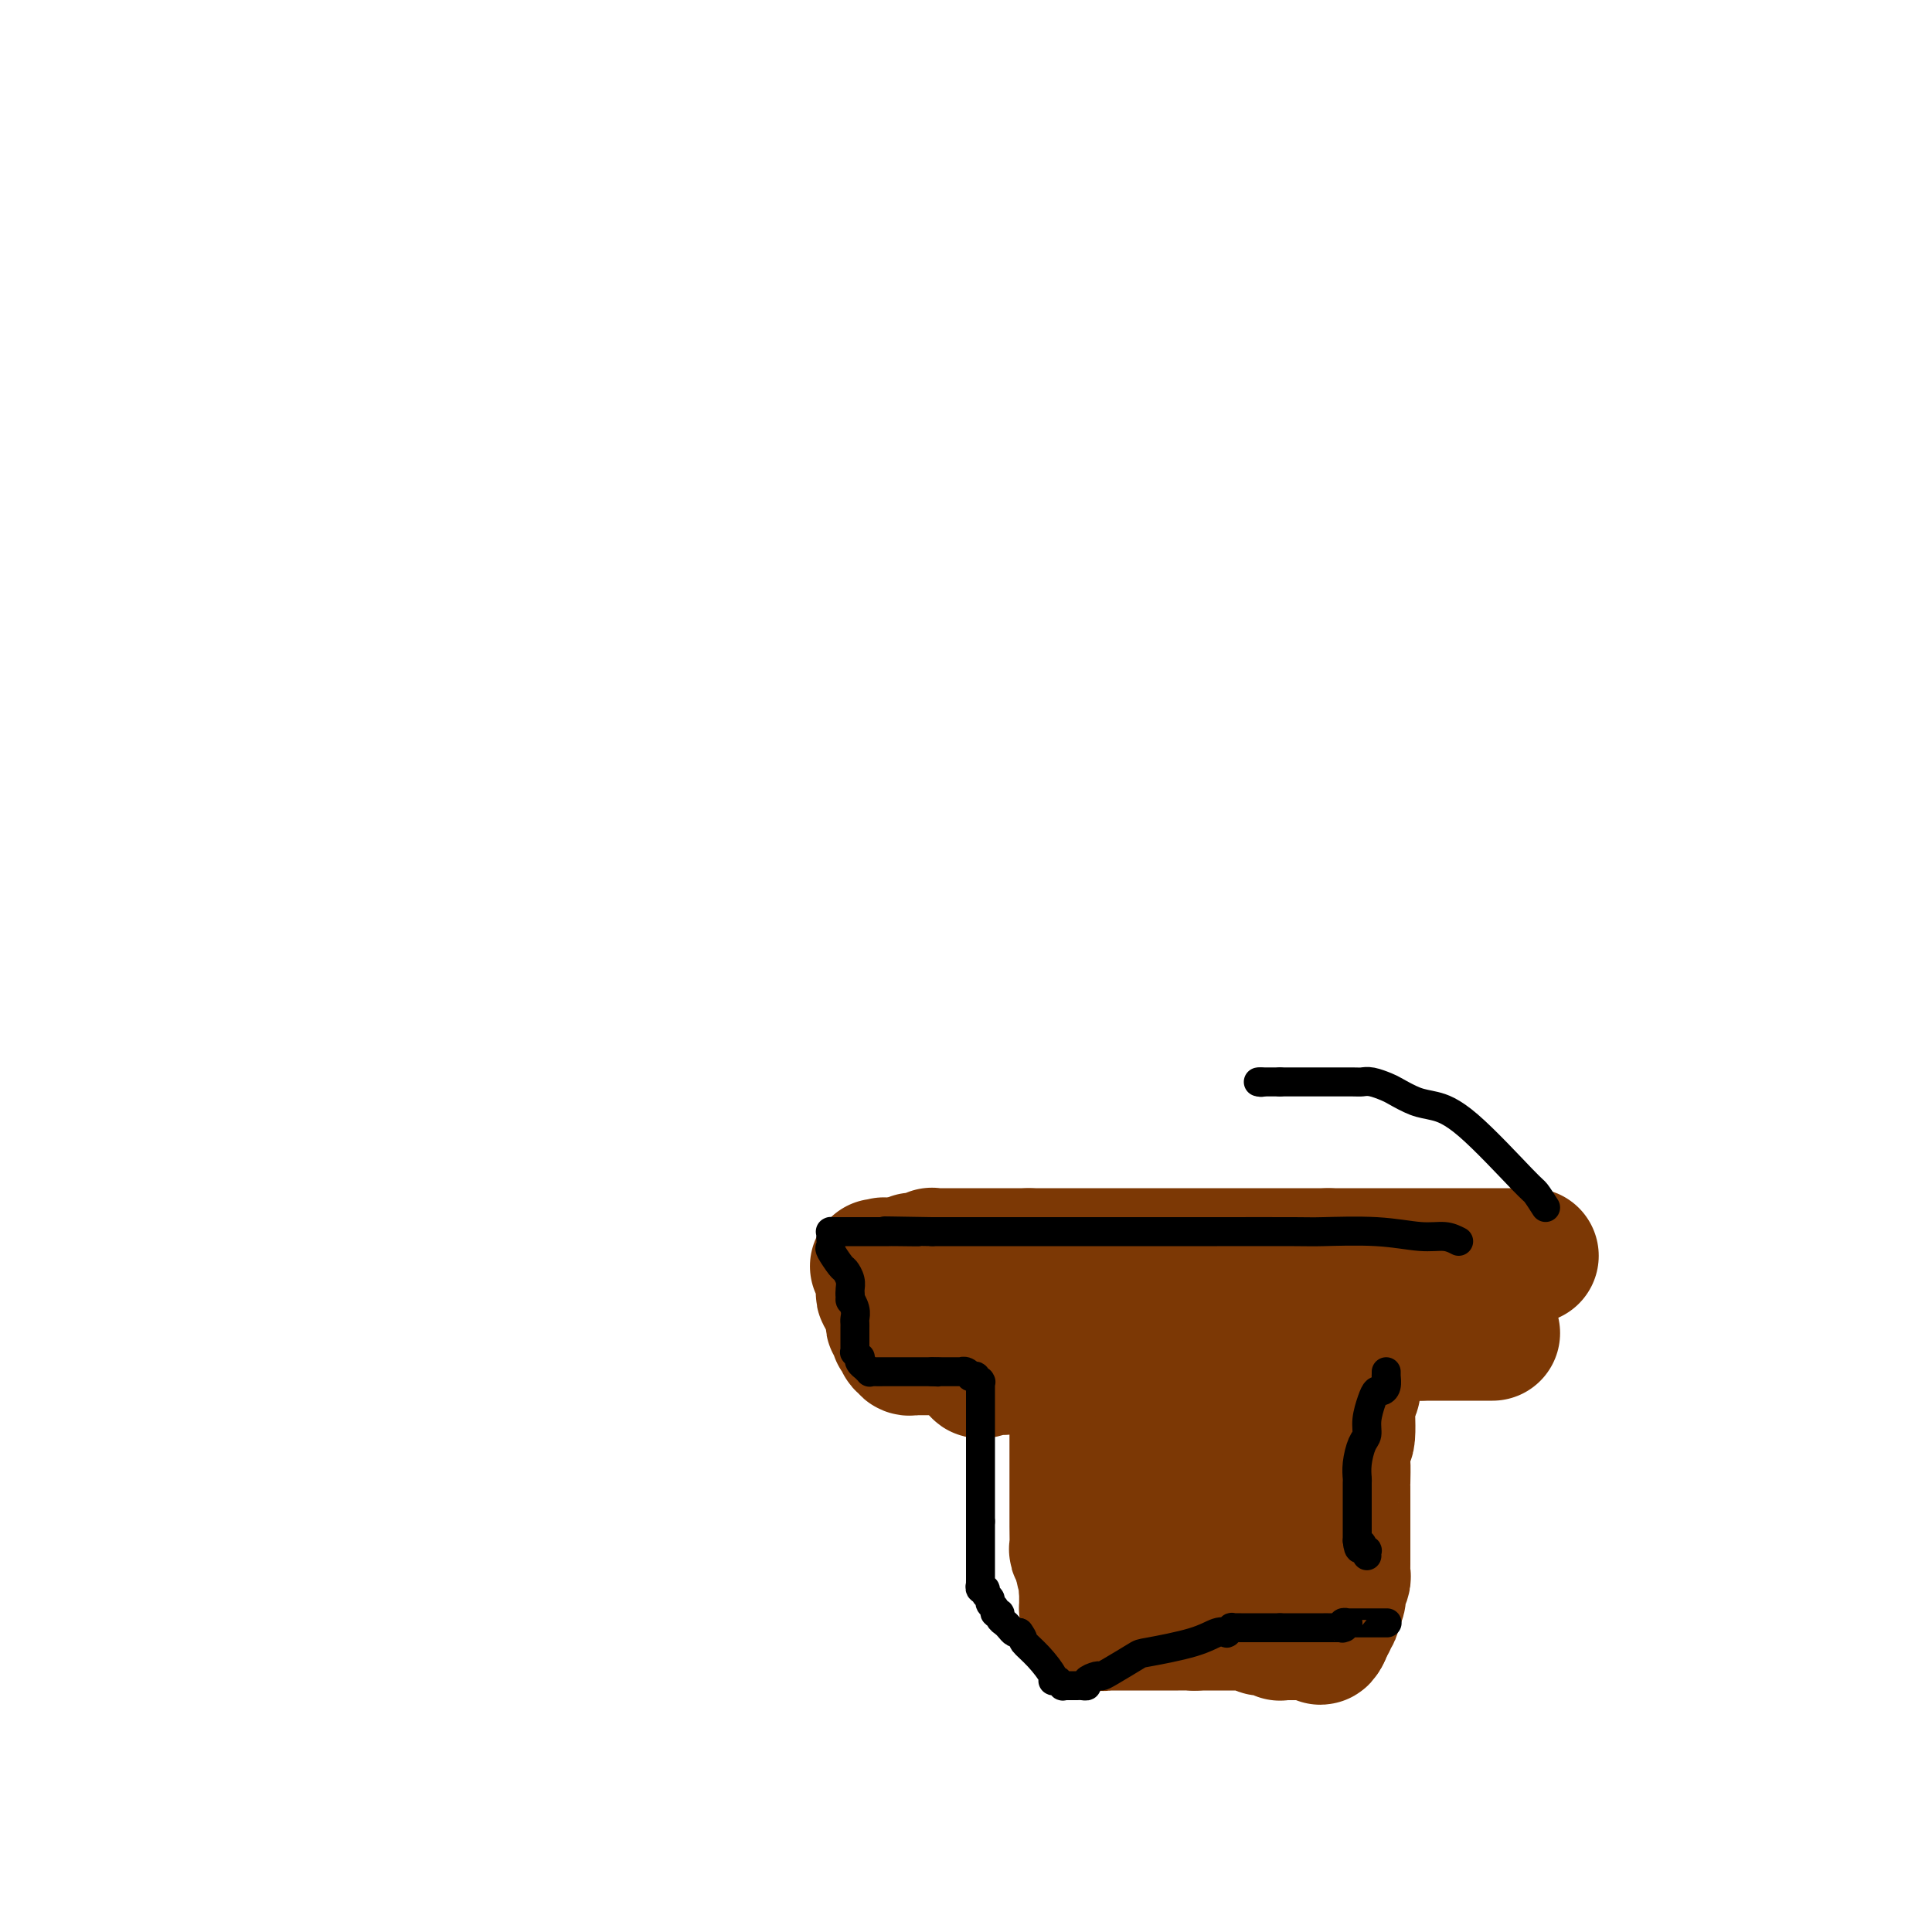 <svg viewBox='0 0 400 400' version='1.1' xmlns='http://www.w3.org/2000/svg' xmlns:xlink='http://www.w3.org/1999/xlink'><g fill='none' stroke='#7C3805' stroke-width='28' stroke-linecap='round' stroke-linejoin='round'><path d='M317,260c-0.340,0.000 -0.680,0.000 -1,0c-0.320,0.000 -0.620,0.000 -1,0c-0.380,0.000 -0.841,0.000 -2,0c-1.159,0.000 -3.016,0.000 -4,0c-0.984,-0.000 -1.094,0.000 -2,0c-0.906,0.000 -2.609,0.000 -4,0c-1.391,0.000 -2.471,0.000 -3,0c-0.529,0.000 -0.509,0.000 -1,0c-0.491,0.000 -1.495,0.000 -2,0c-0.505,0.000 -0.513,0.000 -1,0c-0.487,0.000 -1.453,0.000 -2,0c-0.547,0.000 -0.676,0.000 -1,0c-0.324,0.000 -0.842,0.000 -2,0c-1.158,0.000 -2.957,0.000 -4,0c-1.043,0.000 -1.331,0.000 -2,0c-0.669,0.000 -1.719,-0.000 -3,0c-1.281,0.000 -2.795,0.000 -4,0c-1.205,0.000 -2.103,0.000 -3,0'/><path d='M275,260c-6.587,0.000 -2.054,0.000 -1,0c1.054,0.000 -1.369,0.000 -4,0c-2.631,0.000 -5.468,0.000 -7,0c-1.532,-0.000 -1.759,0.000 -2,0c-0.241,0.000 -0.498,0.000 -1,0c-0.502,0.000 -1.251,0.000 -2,0c-0.749,0.000 -1.500,0.000 -2,0c-0.500,0.000 -0.749,0.000 -1,0c-0.251,0.000 -0.503,0.000 -1,0c-0.497,0.000 -1.240,0.000 -2,0c-0.760,0.000 -1.537,0.000 -2,0c-0.463,0.000 -0.613,0.000 -1,0c-0.387,0.000 -1.010,0.000 -2,0c-0.990,0.000 -2.348,0.000 -3,0c-0.652,0.000 -0.597,-0.000 -1,0c-0.403,0.000 -1.263,0.000 -2,0c-0.737,0.000 -1.351,-0.000 -2,0c-0.649,0.000 -1.331,0.000 -2,0c-0.669,0.000 -1.323,-0.000 -2,0c-0.677,0.000 -1.378,0.000 -2,0c-0.622,0.000 -1.165,-0.000 -2,0c-0.835,0.000 -1.962,0.000 -3,0c-1.038,0.000 -1.988,-0.000 -3,0c-1.012,0.000 -2.088,0.000 -3,0c-0.912,0.000 -1.662,-0.000 -2,0c-0.338,0.000 -0.266,0.000 -1,0c-0.734,0.000 -2.275,-0.000 -3,0c-0.725,0.000 -0.636,0.000 -1,0c-0.364,0.000 -1.182,0.000 -2,0'/><path d='M213,260c-9.681,0.000 -2.885,0.000 -1,0c1.885,-0.000 -1.143,-0.000 -3,0c-1.857,0.000 -2.543,0.000 -3,0c-0.457,-0.000 -0.686,-0.000 -1,0c-0.314,0.000 -0.714,0.000 -1,0c-0.286,-0.000 -0.459,-0.000 -1,0c-0.541,0.000 -1.451,0.000 -2,0c-0.549,-0.000 -0.739,-0.000 -1,0c-0.261,0.000 -0.595,0.000 -1,0c-0.405,-0.000 -0.882,-0.000 -1,0c-0.118,0.000 0.122,0.000 0,0c-0.122,-0.000 -0.606,-0.000 -1,0c-0.394,0.000 -0.698,0.000 -1,0c-0.302,-0.000 -0.602,-0.001 -1,0c-0.398,0.001 -0.893,0.004 -1,0c-0.107,-0.004 0.175,-0.015 0,0c-0.175,0.015 -0.807,0.057 -1,0c-0.193,-0.057 0.054,-0.212 0,0c-0.054,0.212 -0.410,0.793 -1,1c-0.590,0.207 -1.415,0.041 -2,0c-0.585,-0.041 -0.930,0.041 -1,0c-0.070,-0.041 0.135,-0.207 0,0c-0.135,0.207 -0.611,0.788 -1,1c-0.389,0.212 -0.693,0.057 -1,0c-0.307,-0.057 -0.617,-0.015 -1,0c-0.383,0.015 -0.838,0.004 -1,0c-0.162,-0.004 -0.030,-0.001 0,0c0.030,0.001 -0.044,0.000 0,0c0.044,-0.000 0.204,-0.000 0,0c-0.204,0.000 -0.773,0.000 -1,0c-0.227,-0.000 -0.114,-0.000 0,0'/><path d='M184,262c-4.503,0.309 -1.259,0.083 0,0c1.259,-0.083 0.534,-0.022 0,0c-0.534,0.022 -0.875,0.005 -1,0c-0.125,-0.005 -0.033,0.002 0,0c0.033,-0.002 0.009,-0.015 0,0c-0.009,0.015 -0.002,0.057 0,0c0.002,-0.057 0.001,-0.212 0,0c-0.001,0.212 -0.000,0.792 0,1c0.000,0.208 0.000,0.045 0,0c-0.000,-0.045 -0.000,0.030 0,0c0.000,-0.030 0.000,-0.163 0,0c-0.000,0.163 -0.001,0.622 0,1c0.001,0.378 0.004,0.676 0,1c-0.004,0.324 -0.016,0.674 0,1c0.016,0.326 0.060,0.629 0,1c-0.060,0.371 -0.222,0.811 0,1c0.222,0.189 0.829,0.128 1,0c0.171,-0.128 -0.094,-0.322 0,0c0.094,0.322 0.547,1.161 1,2'/><path d='M185,270c0.154,1.477 0.040,1.170 0,1c-0.040,-0.170 -0.007,-0.204 0,0c0.007,0.204 -0.012,0.646 0,1c0.012,0.354 0.056,0.620 0,1c-0.056,0.380 -0.212,0.873 0,1c0.212,0.127 0.793,-0.111 1,0c0.207,0.111 0.041,0.570 0,1c-0.041,0.430 0.042,0.832 0,1c-0.042,0.168 -0.208,0.101 0,0c0.208,-0.101 0.792,-0.237 1,0c0.208,0.237 0.042,0.847 0,1c-0.042,0.153 0.040,-0.151 0,0c-0.040,0.151 -0.203,0.759 0,1c0.203,0.241 0.772,0.117 1,0c0.228,-0.117 0.114,-0.228 0,0c-0.114,0.228 -0.229,0.793 0,1c0.229,0.207 0.801,0.055 1,0c0.199,-0.055 0.024,-0.015 0,0c-0.024,0.015 0.102,0.004 0,0c-0.102,-0.004 -0.431,-0.001 0,0c0.431,0.001 1.622,0.000 2,0c0.378,-0.000 -0.058,-0.000 0,0c0.058,0.000 0.611,0.000 1,0c0.389,-0.000 0.615,-0.000 1,0c0.385,0.000 0.930,0.000 1,0c0.070,-0.000 -0.335,-0.000 0,0c0.335,0.000 1.409,0.000 2,0c0.591,-0.000 0.697,-0.000 1,0c0.303,0.000 0.801,0.000 1,0c0.199,-0.000 0.100,-0.000 0,0'/><path d='M198,279c1.686,0.155 0.899,0.043 1,0c0.101,-0.043 1.088,-0.015 2,0c0.912,0.015 1.750,0.018 2,0c0.250,-0.018 -0.087,-0.056 0,0c0.087,0.056 0.596,0.207 1,0c0.404,-0.207 0.701,-0.773 1,-1c0.299,-0.227 0.601,-0.114 1,0c0.399,0.114 0.896,0.228 1,0c0.104,-0.228 -0.183,-0.797 0,-1c0.183,-0.203 0.838,-0.040 1,0c0.162,0.040 -0.168,-0.042 0,0c0.168,0.042 0.834,0.207 1,0c0.166,-0.207 -0.167,-0.788 0,-1c0.167,-0.212 0.833,-0.057 1,0c0.167,0.057 -0.165,0.016 0,0c0.165,-0.016 0.828,-0.008 1,0c0.172,0.008 -0.146,0.017 0,0c0.146,-0.017 0.756,-0.061 1,0c0.244,0.061 0.122,0.227 0,0c-0.122,-0.227 -0.244,-0.845 0,-1c0.244,-0.155 0.854,0.155 1,0c0.146,-0.155 -0.172,-0.773 0,-1c0.172,-0.227 0.835,-0.061 1,0c0.165,0.061 -0.167,0.017 0,0c0.167,-0.017 0.832,-0.008 1,0c0.168,0.008 -0.162,0.016 0,0c0.162,-0.016 0.817,-0.056 1,0c0.183,0.056 -0.104,0.207 0,0c0.104,-0.207 0.601,-0.774 1,-1c0.399,-0.226 0.699,-0.113 1,0'/><path d='M218,273c3.664,-0.928 2.824,-0.249 3,0c0.176,0.249 1.368,0.067 2,0c0.632,-0.067 0.706,-0.018 1,0c0.294,0.018 0.810,0.005 1,0c0.190,-0.005 0.055,-0.001 0,0c-0.055,0.001 -0.029,0.000 0,0c0.029,-0.000 0.061,-0.000 0,0c-0.061,0.000 -0.213,0.000 0,0c0.213,-0.000 0.793,-0.000 1,0c0.207,0.000 0.041,0.000 0,0c-0.041,-0.000 0.041,-0.000 0,0c-0.041,0.000 -0.207,0.000 0,0c0.207,-0.000 0.788,-0.000 1,0c0.212,0.000 0.056,0.000 0,0c-0.056,-0.000 -0.011,-0.000 0,0c0.011,0.000 -0.012,0.000 0,0c0.012,-0.000 0.060,-0.000 0,0c-0.060,0.000 -0.227,0.000 0,0c0.227,-0.000 0.849,-0.000 1,0c0.151,0.000 -0.171,0.000 0,0c0.171,-0.000 0.833,-0.000 1,0c0.167,0.000 -0.162,0.000 0,0c0.162,-0.000 0.814,-0.000 1,0c0.186,0.000 -0.094,0.000 0,0c0.094,0.000 0.561,0.000 1,0c0.439,0.000 0.850,0.000 1,0c0.150,0.000 0.040,0.000 0,0c-0.040,0.000 -0.012,0.000 0,0c0.012,0.000 0.006,0.000 0,0'/><path d='M232,273c2.072,0.211 0.254,0.739 0,1c-0.254,0.261 1.058,0.256 0,1c-1.058,0.744 -4.487,2.238 -6,3c-1.513,0.762 -1.111,0.793 -2,1c-0.889,0.207 -3.068,0.592 -4,1c-0.932,0.408 -0.617,0.840 -1,1c-0.383,0.160 -1.464,0.046 -2,0c-0.536,-0.046 -0.529,-0.026 -1,0c-0.471,0.026 -1.422,0.059 -2,0c-0.578,-0.059 -0.785,-0.208 -1,0c-0.215,0.208 -0.440,0.774 -1,1c-0.560,0.226 -1.456,0.113 -2,0c-0.544,-0.113 -0.737,-0.226 -1,0c-0.263,0.226 -0.595,0.793 -1,1c-0.405,0.207 -0.883,0.056 -1,0c-0.117,-0.056 0.126,-0.015 0,0c-0.126,0.015 -0.621,0.005 -1,0c-0.379,-0.005 -0.640,-0.003 -1,0c-0.360,0.003 -0.817,0.008 -1,0c-0.183,-0.008 -0.090,-0.031 0,0c0.090,0.031 0.178,0.114 0,0c-0.178,-0.114 -0.622,-0.425 -1,0c-0.378,0.425 -0.689,1.585 2,0c2.689,-1.585 8.378,-5.914 13,-9c4.622,-3.086 8.177,-4.930 10,-6c1.823,-1.070 1.914,-1.365 3,-2c1.086,-0.635 3.167,-1.610 4,-2c0.833,-0.390 0.416,-0.195 0,0'/><path d='M235,264c4.979,-2.879 1.925,-0.575 1,0c-0.925,0.575 0.277,-0.578 1,-1c0.723,-0.422 0.967,-0.113 1,0c0.033,0.113 -0.145,0.030 0,0c0.145,-0.030 0.612,-0.008 1,0c0.388,0.008 0.696,0.002 1,0c0.304,-0.002 0.603,-0.001 1,0c0.397,0.001 0.891,0.000 1,0c0.109,-0.000 -0.168,-0.000 0,0c0.168,0.000 0.781,-0.000 1,0c0.219,0.000 0.045,0.000 0,0c-0.045,-0.000 0.040,-0.001 0,0c-0.040,0.001 -0.203,0.003 0,0c0.203,-0.003 0.772,-0.012 1,0c0.228,0.012 0.114,0.044 0,0c-0.114,-0.044 -0.227,-0.166 0,0c0.227,0.166 0.793,0.619 1,1c0.207,0.381 0.056,0.691 0,1c-0.056,0.309 -0.015,0.619 0,1c0.015,0.381 0.004,0.833 0,1c-0.004,0.167 -0.001,0.048 0,0c0.001,-0.048 0.001,-0.024 0,0'/><path d='M309,276c-0.419,0.000 -0.838,0.000 -1,0c-0.162,0.000 -0.068,0.000 0,0c0.068,0.000 0.108,0.000 0,0c-0.108,0.000 -0.366,0.000 -1,0c-0.634,0.000 -1.644,0.000 -2,0c-0.356,0.000 -0.056,0.000 0,0c0.056,-0.000 -0.131,0.000 -1,0c-0.869,0.000 -2.418,0.000 -3,0c-0.582,0.000 -0.195,0.000 -1,0c-0.805,0.000 -2.801,0.000 -4,0c-1.199,0.000 -1.599,0.000 -2,0'/><path d='M294,276c-2.770,0.000 -2.195,0.000 -2,0c0.195,0.000 0.011,0.000 -1,0c-1.011,0.000 -2.849,0.000 -4,0c-1.151,0.000 -1.615,0.000 -3,0c-1.385,0.000 -3.691,0.000 -6,0c-2.309,-0.000 -4.619,0.000 -6,0c-1.381,0.000 -1.831,0.000 -3,0c-1.169,0.000 -3.055,0.000 -4,0c-0.945,0.000 -0.949,0.000 -2,0c-1.051,0.000 -3.150,0.000 -4,0c-0.850,0.000 -0.452,0.000 -1,0c-0.548,0.000 -2.043,0.000 -3,0c-0.957,0.000 -1.375,-0.000 -2,0c-0.625,0.000 -1.458,0.000 -2,0c-0.542,0.000 -0.793,0.000 -1,0c-0.207,0.000 -0.370,0.000 -1,0c-0.630,0.000 -1.727,0.000 -2,0c-0.273,0.000 0.278,0.000 0,0c-0.278,0.000 -1.386,0.000 -2,0c-0.614,0.000 -0.733,0.000 -1,0c-0.267,0.000 -0.682,0.000 -1,0c-0.318,0.000 -0.541,0.000 -1,0c-0.459,0.000 -1.156,0.000 -2,0c-0.844,0.000 -1.837,0.000 -2,0c-0.163,0.000 0.503,0.000 0,0c-0.503,0.000 -2.176,0.000 -3,0c-0.824,0.000 -0.798,0.000 -1,0c-0.202,0.000 -0.631,0.000 -1,0c-0.369,0.000 -0.677,0.000 -1,0c-0.323,0.000 -0.662,0.000 -1,0'/><path d='M231,276c-10.227,0.000 -4.296,0.000 -2,0c2.296,0.000 0.955,0.000 0,0c-0.955,0.000 -1.524,0.000 -2,0c-0.476,0.000 -0.859,0.000 -1,0c-0.141,0.000 -0.040,0.000 0,0c0.040,0.000 0.020,0.000 0,0'/><path d='M280,285c0.009,-0.044 0.017,-0.088 0,0c-0.017,0.088 -0.061,0.306 0,1c0.061,0.694 0.227,1.862 0,2c-0.227,0.138 -0.845,-0.753 -1,1c-0.155,1.753 0.154,6.150 0,8c-0.154,1.850 -0.772,1.152 -1,1c-0.228,-0.152 -0.065,0.242 0,1c0.065,0.758 0.033,1.879 0,3'/><path d='M278,302c-0.309,2.623 -0.083,0.680 0,1c0.083,0.320 0.022,2.902 0,4c-0.022,1.098 -0.006,0.713 0,1c0.006,0.287 0.002,1.245 0,2c-0.002,0.755 -0.000,1.305 0,2c0.000,0.695 0.000,1.535 0,2c-0.000,0.465 -0.000,0.555 0,1c0.000,0.445 0.000,1.245 0,2c-0.000,0.755 -0.000,1.464 0,2c0.000,0.536 0.000,0.899 0,1c-0.000,0.101 -0.000,-0.061 0,0c0.000,0.061 0.000,0.345 0,1c-0.000,0.655 -0.000,1.681 0,2c0.000,0.319 0.001,-0.071 0,0c-0.001,0.071 -0.004,0.601 0,1c0.004,0.399 0.015,0.665 0,1c-0.015,0.335 -0.055,0.738 0,1c0.055,0.262 0.207,0.384 0,1c-0.207,0.616 -0.772,1.728 -1,2c-0.228,0.272 -0.117,-0.296 0,0c0.117,0.296 0.241,1.455 0,2c-0.241,0.545 -0.848,0.474 -1,1c-0.152,0.526 0.152,1.647 0,2c-0.152,0.353 -0.759,-0.064 -1,0c-0.241,0.064 -0.117,0.609 0,1c0.117,0.391 0.228,0.627 0,1c-0.228,0.373 -0.793,0.884 -1,1c-0.207,0.116 -0.056,-0.161 0,0c0.056,0.161 0.016,0.760 0,1c-0.016,0.240 -0.008,0.120 0,0'/><path d='M274,338c-0.802,1.856 -0.806,0.497 -1,0c-0.194,-0.497 -0.578,-0.133 -1,0c-0.422,0.133 -0.884,0.036 -1,0c-0.116,-0.036 0.113,-0.010 0,0c-0.113,0.010 -0.569,0.003 -1,0c-0.431,-0.003 -0.837,-0.001 -1,0c-0.163,0.001 -0.081,0.000 0,0c0.081,-0.000 0.163,0.000 0,0c-0.163,-0.000 -0.569,-0.000 -1,0c-0.431,0.000 -0.885,0.001 -1,0c-0.115,-0.001 0.110,-0.004 0,0c-0.110,0.004 -0.554,0.015 -1,0c-0.446,-0.015 -0.893,-0.057 -1,0c-0.107,0.057 0.126,0.212 0,0c-0.126,-0.212 -0.611,-0.793 -1,-1c-0.389,-0.207 -0.682,-0.041 -1,0c-0.318,0.041 -0.663,-0.041 -1,0c-0.337,0.041 -0.668,0.207 -1,0c-0.332,-0.207 -0.665,-0.788 -1,-1c-0.335,-0.212 -0.671,-0.057 -1,0c-0.329,0.057 -0.652,0.015 -1,0c-0.348,-0.015 -0.722,-0.004 -1,0c-0.278,0.004 -0.459,0.001 -1,0c-0.541,-0.001 -1.441,-0.000 -2,0c-0.559,0.000 -0.775,0.000 -1,0c-0.225,-0.000 -0.458,-0.000 -1,0c-0.542,0.000 -1.393,0.000 -2,0c-0.607,-0.000 -0.971,-0.000 -1,0c-0.029,0.000 0.277,0.000 0,0c-0.277,-0.000 -1.139,-0.000 -2,0'/><path d='M247,336c-4.129,-0.309 -0.953,-0.083 0,0c0.953,0.083 -0.318,0.022 -1,0c-0.682,-0.022 -0.775,-0.006 -1,0c-0.225,0.006 -0.581,0.002 -1,0c-0.419,-0.002 -0.900,-0.000 -1,0c-0.100,0.000 0.181,0.000 0,0c-0.181,-0.000 -0.823,-0.000 -1,0c-0.177,0.000 0.111,0.000 0,0c-0.111,-0.000 -0.622,-0.000 -1,0c-0.378,0.000 -0.623,0.000 -1,0c-0.377,-0.000 -0.885,-0.000 -1,0c-0.115,0.000 0.163,0.000 0,0c-0.163,-0.000 -0.768,-0.000 -1,0c-0.232,0.000 -0.090,0.000 0,0c0.090,-0.000 0.130,-0.000 0,0c-0.130,0.000 -0.430,0.000 -1,0c-0.570,-0.000 -1.411,-0.000 -2,0c-0.589,0.000 -0.928,0.000 -1,0c-0.072,-0.000 0.121,-0.000 0,0c-0.121,0.000 -0.557,0.000 -1,0c-0.443,-0.000 -0.893,-0.000 -1,0c-0.107,0.000 0.129,0.000 0,0c-0.129,-0.000 -0.622,-0.000 -1,0c-0.378,0.000 -0.641,0.001 -1,0c-0.359,-0.001 -0.813,-0.004 -1,0c-0.187,0.004 -0.105,0.015 0,0c0.105,-0.015 0.234,-0.056 0,0c-0.234,0.056 -0.832,0.207 -1,0c-0.168,-0.207 0.095,-0.774 0,-1c-0.095,-0.226 -0.547,-0.113 -1,0'/><path d='M227,335c-3.050,-0.398 -0.674,-0.894 0,-1c0.674,-0.106 -0.355,0.179 -1,0c-0.645,-0.179 -0.905,-0.821 -1,-1c-0.095,-0.179 -0.026,0.107 0,0c0.026,-0.107 0.007,-0.606 0,-1c-0.007,-0.394 -0.002,-0.683 0,-1c0.002,-0.317 -0.000,-0.663 0,-1c0.000,-0.337 0.002,-0.666 0,-1c-0.002,-0.334 -0.008,-0.674 0,-1c0.008,-0.326 0.030,-0.639 0,-2c-0.030,-1.361 -0.113,-3.770 0,-5c0.113,-1.230 0.423,-1.283 1,-2c0.577,-0.717 1.422,-2.100 2,-3c0.578,-0.900 0.891,-1.317 1,-2c0.109,-0.683 0.015,-1.633 0,-2c-0.015,-0.367 0.048,-0.150 0,0c-0.048,0.150 -0.209,0.233 0,0c0.209,-0.233 0.788,-0.780 1,-1c0.212,-0.220 0.057,-0.111 0,0c-0.057,0.111 -0.015,0.226 0,0c0.015,-0.226 0.004,-0.793 0,-1c-0.004,-0.207 -0.001,-0.056 0,0c0.001,0.056 0.000,0.015 0,0c-0.000,-0.015 -0.000,-0.004 0,0c0.000,0.004 0.000,0.002 0,0'/><path d='M230,310c0.774,-1.642 0.207,-0.248 0,0c-0.207,0.248 -0.056,-0.652 0,-1c0.056,-0.348 0.015,-0.146 0,0c-0.015,0.146 -0.004,0.235 0,0c0.004,-0.235 0.001,-0.795 0,-1c-0.001,-0.205 -0.000,-0.055 0,0c0.000,0.055 0.000,0.015 0,0c-0.000,-0.015 -0.000,-0.004 0,0c0.000,0.004 0.000,0.002 0,0'/><path d='M223,283c0.000,0.000 0.000,1.000 0,1'/><path d='M223,284c0.000,0.412 0.000,0.941 0,1c-0.000,0.059 -0.000,-0.353 0,0c0.000,0.353 0.000,1.470 0,2c-0.000,0.530 0.000,0.474 0,1c-0.000,0.526 -0.000,1.633 0,2c0.000,0.367 0.000,-0.007 0,0c0.000,0.007 0.000,0.394 0,1c-0.000,0.606 0.000,1.430 0,2c0.000,0.570 0.000,0.885 0,1c0.000,0.115 0.000,0.031 0,0c-0.000,-0.031 0.000,-0.008 0,0c-0.000,0.008 -0.000,0.002 0,0c0.000,-0.002 0.000,-0.001 0,0'/><path d='M223,295c-0.000,0.323 -0.000,0.647 0,1c0.000,0.353 0.000,0.736 0,1c-0.000,0.264 -0.000,0.409 0,1c0.000,0.591 0.000,1.629 0,3c-0.000,1.371 -0.001,3.075 0,4c0.001,0.925 0.004,1.070 0,3c-0.004,1.930 -0.015,5.644 0,8c0.015,2.356 0.057,3.353 0,4c-0.057,0.647 -0.211,0.944 0,1c0.211,0.056 0.789,-0.129 1,0c0.211,0.129 0.057,0.573 0,1c-0.057,0.427 -0.016,0.836 0,1c0.016,0.164 0.008,0.082 0,0'/><path d='M224,323c0.381,4.494 0.834,1.729 1,1c0.166,-0.729 0.044,0.579 0,1c-0.044,0.421 -0.012,-0.046 0,0c0.012,0.046 0.002,0.605 0,1c-0.002,0.395 0.003,0.628 0,1c-0.003,0.372 -0.015,0.884 0,1c0.015,0.116 0.057,-0.165 0,0c-0.057,0.165 -0.211,0.776 0,1c0.211,0.224 0.789,0.060 1,0c0.211,-0.060 0.057,-0.016 0,0c-0.057,0.016 -0.015,0.004 0,0c0.015,-0.004 0.004,-0.001 0,0c-0.004,0.001 -0.001,0.000 0,0c0.001,-0.000 0.001,-0.000 0,0'/><path d='M255,292c-0.000,-0.122 -0.000,-0.244 0,0c0.000,0.244 0.000,0.853 0,1c-0.000,0.147 -0.000,-0.168 0,0c0.000,0.168 0.000,0.820 0,1c-0.000,0.180 -0.000,-0.110 0,0c0.000,0.110 0.000,0.620 0,1c-0.000,0.380 -0.001,0.629 0,1c0.001,0.371 0.004,0.863 0,1c-0.004,0.137 -0.015,-0.080 0,0c0.015,0.080 0.057,0.458 0,1c-0.057,0.542 -0.211,1.249 0,2c0.211,0.751 0.789,1.545 1,2c0.211,0.455 0.057,0.572 0,1c-0.057,0.428 -0.015,1.166 0,2c0.015,0.834 0.004,1.763 0,2c-0.004,0.237 -0.001,-0.218 0,0c0.001,0.218 0.001,1.109 0,2'/><path d='M256,309c0.155,2.808 0.041,1.330 0,1c-0.041,-0.330 -0.011,0.490 0,1c0.011,0.510 0.003,0.711 0,1c-0.003,0.289 -0.001,0.665 0,1c0.001,0.335 0.000,0.629 0,1c-0.000,0.371 -0.000,0.817 0,1c0.000,0.183 -0.000,0.102 0,0c0.000,-0.102 0.000,-0.223 0,0c-0.000,0.223 -0.000,0.792 0,1c0.000,0.208 0.001,0.056 0,0c-0.001,-0.056 -0.004,-0.015 0,0c0.004,0.015 0.016,0.004 0,0c-0.016,-0.004 -0.061,-0.001 0,0c0.061,0.001 0.227,0.000 0,0c-0.227,-0.000 -0.848,-0.000 -1,0c-0.152,0.000 0.166,0.000 0,0c-0.166,-0.000 -0.815,-0.000 -1,0c-0.185,0.000 0.094,0.000 0,0c-0.094,-0.000 -0.560,-0.000 -1,0c-0.440,0.000 -0.854,0.000 -1,0c-0.146,-0.000 -0.025,-0.000 0,0c0.025,0.000 -0.045,0.000 0,0c0.045,-0.000 0.204,-0.000 0,0c-0.204,0.000 -0.773,0.000 -1,0c-0.227,-0.000 -0.114,-0.000 0,0'/><path d='M251,316c-1.018,0.158 -1.061,0.053 -1,0c0.061,-0.053 0.228,-0.056 0,0c-0.228,0.056 -0.850,0.169 -1,0c-0.150,-0.169 0.170,-0.620 0,-1c-0.170,-0.380 -0.832,-0.691 -1,-1c-0.168,-0.309 0.158,-0.618 0,-1c-0.158,-0.382 -0.801,-0.836 -1,-1c-0.199,-0.164 0.045,-0.037 0,0c-0.045,0.037 -0.379,-0.016 -1,-1c-0.621,-0.984 -1.529,-2.898 -2,-4c-0.471,-1.102 -0.505,-1.392 -1,-2c-0.495,-0.608 -1.452,-1.534 -2,-2c-0.548,-0.466 -0.686,-0.472 -1,-1c-0.314,-0.528 -0.804,-1.580 -1,-2c-0.196,-0.420 -0.098,-0.210 0,0'/><path d='M239,300c0.000,0.000 0.100,0.100 0.1,0.1'/><path d='M239,300c0.000,0.000 0.100,0.100 0.1,0.1'/><path d='M239,300c0.000,0.000 0.100,0.100 0.1,0.1'/><path d='M239,300c0.000,0.000 0.100,0.100 0.1,0.1'/></g>
<g fill='none' stroke='#000000' stroke-width='6' stroke-linecap='round' stroke-linejoin='round'><path d='M320,250c-0.789,-1.231 -1.578,-2.461 -2,-3c-0.422,-0.539 -0.477,-0.386 -3,-3c-2.523,-2.614 -7.514,-7.996 -11,-11c-3.486,-3.004 -5.465,-3.632 -7,-4c-1.535,-0.368 -2.624,-0.477 -4,-1c-1.376,-0.523 -3.037,-1.461 -4,-2c-0.963,-0.539 -1.227,-0.680 -2,-1c-0.773,-0.320 -2.057,-0.818 -3,-1c-0.943,-0.182 -1.547,-0.049 -2,0c-0.453,0.049 -0.755,0.013 -2,0c-1.245,-0.013 -3.433,-0.004 -5,0c-1.567,0.004 -2.514,0.001 -3,0c-0.486,-0.001 -0.511,-0.000 -1,0c-0.489,0.000 -1.441,0.000 -2,0c-0.559,-0.000 -0.724,-0.000 -1,0c-0.276,0.000 -0.662,0.000 -1,0c-0.338,-0.000 -0.627,-0.000 -1,0c-0.373,0.000 -0.831,0.000 -1,0c-0.169,-0.000 -0.048,-0.000 0,0c0.048,0.000 0.024,0.000 0,0'/><path d='M265,224c-2.988,0.000 -0.958,0.000 -1,0c-0.042,0.000 -2.155,0.000 -3,0c-0.845,-0.000 -0.423,0.000 0,0'/><path d='M261,224c0.000,0.000 0.100,0.100 0.1,0.1'/><path d='M302,257c-0.891,-0.453 -1.782,-0.906 -3,-1c-1.218,-0.094 -2.762,0.171 -5,0c-2.238,-0.171 -5.170,-0.778 -9,-1c-3.830,-0.222 -8.556,-0.060 -11,0c-2.444,0.060 -2.604,0.016 -6,0c-3.396,-0.016 -10.027,-0.004 -16,0c-5.973,0.004 -11.287,0.001 -15,0c-3.713,-0.001 -5.825,-0.000 -9,0c-3.175,0.000 -7.411,0.000 -11,0c-3.589,-0.000 -6.529,-0.000 -9,0c-2.471,0.000 -4.473,0.000 -6,0c-1.527,-0.000 -2.579,-0.000 -4,0c-1.421,0.000 -3.210,0.000 -5,0'/><path d='M193,255c-17.606,-0.309 -7.121,-0.083 -4,0c3.121,0.083 -1.122,0.022 -3,0c-1.878,-0.022 -1.392,-0.006 -2,0c-0.608,0.006 -2.310,0.002 -3,0c-0.690,-0.002 -0.366,-0.000 -1,0c-0.634,0.000 -2.225,0.000 -3,0c-0.775,-0.000 -0.733,-0.000 -1,0c-0.267,0.000 -0.842,0.000 -1,0c-0.158,-0.000 0.101,-0.000 0,0c-0.101,0.000 -0.562,-0.000 -1,0c-0.438,0.000 -0.853,0.000 -1,0c-0.147,-0.000 -0.025,-0.000 0,0c0.025,0.000 -0.046,0.000 0,0c0.046,-0.000 0.208,-0.001 0,0c-0.208,0.001 -0.788,0.002 -1,0c-0.212,-0.002 -0.056,-0.007 0,0c0.056,0.007 0.013,0.027 0,0c-0.013,-0.027 0.003,-0.102 0,0c-0.003,0.102 -0.026,0.380 0,1c0.026,0.620 0.102,1.584 0,2c-0.102,0.416 -0.381,0.286 0,1c0.381,0.714 1.423,2.272 2,3c0.577,0.728 0.691,0.626 1,1c0.309,0.374 0.815,1.224 1,2c0.185,0.776 0.050,1.478 0,2c-0.050,0.522 -0.014,0.863 0,1c0.014,0.137 0.007,0.068 0,0'/><path d='M176,268c0.249,2.145 -0.130,1.008 0,1c0.130,-0.008 0.767,1.112 1,2c0.233,0.888 0.062,1.543 0,2c-0.062,0.457 -0.017,0.715 0,1c0.017,0.285 0.004,0.597 0,1c-0.004,0.403 -0.001,0.896 0,1c0.001,0.104 0.000,-0.180 0,0c-0.000,0.180 0.000,0.823 0,1c-0.000,0.177 -0.001,-0.111 0,0c0.001,0.111 0.004,0.622 0,1c-0.004,0.378 -0.015,0.622 0,1c0.015,0.378 0.055,0.888 0,1c-0.055,0.112 -0.207,-0.176 0,0c0.207,0.176 0.772,0.817 1,1c0.228,0.183 0.117,-0.091 0,0c-0.117,0.091 -0.242,0.546 0,1c0.242,0.454 0.851,0.906 1,1c0.149,0.094 -0.164,-0.171 0,0c0.164,0.171 0.803,0.778 1,1c0.197,0.222 -0.047,0.060 0,0c0.047,-0.060 0.387,-0.016 1,0c0.613,0.016 1.499,0.004 2,0c0.501,-0.004 0.617,-0.001 1,0c0.383,0.001 1.033,0.000 2,0c0.967,-0.000 2.253,-0.000 3,0c0.747,0.000 0.957,0.000 1,0c0.043,-0.000 -0.081,-0.000 0,0c0.081,0.000 0.368,0.000 1,0c0.632,-0.000 1.609,-0.000 2,0c0.391,0.000 0.195,0.000 0,0'/><path d='M193,284c2.359,0.155 1.258,0.041 1,0c-0.258,-0.041 0.327,-0.011 1,0c0.673,0.011 1.433,0.003 2,0c0.567,-0.003 0.939,-0.002 1,0c0.061,0.002 -0.190,0.004 0,0c0.190,-0.004 0.820,-0.015 1,0c0.180,0.015 -0.091,0.057 0,0c0.091,-0.057 0.545,-0.212 1,0c0.455,0.212 0.910,0.793 1,1c0.090,0.207 -0.186,0.042 0,0c0.186,-0.042 0.834,0.040 1,0c0.166,-0.040 -0.152,-0.203 0,0c0.152,0.203 0.773,0.772 1,1c0.227,0.228 0.061,0.116 0,0c-0.061,-0.116 -0.016,-0.237 0,0c0.016,0.237 0.004,0.833 0,1c-0.004,0.167 -0.001,-0.094 0,0c0.001,0.094 0.000,0.544 0,1c-0.000,0.456 -0.000,0.920 0,1c0.000,0.080 0.000,-0.224 0,0c-0.000,0.224 -0.000,0.975 0,1c0.000,0.025 0.000,-0.676 0,0c-0.000,0.676 -0.000,2.730 0,4c0.000,1.270 0.000,1.756 0,4c-0.000,2.244 -0.000,6.247 0,9c0.000,2.753 0.000,4.257 0,5c-0.000,0.743 -0.000,0.725 0,1c0.000,0.275 0.000,0.843 0,1c-0.000,0.157 -0.000,-0.098 0,0c0.000,0.098 0.000,0.549 0,1'/><path d='M203,315c-0.000,4.724 -0.000,2.035 0,1c0.000,-1.035 0.000,-0.417 0,0c-0.000,0.417 -0.000,0.633 0,1c0.000,0.367 0.000,0.886 0,1c-0.000,0.114 -0.000,-0.177 0,0c0.000,0.177 0.000,0.822 0,1c-0.000,0.178 -0.000,-0.112 0,0c0.000,0.112 0.000,0.625 0,1c-0.000,0.375 -0.000,0.612 0,1c0.000,0.388 0.000,0.926 0,1c-0.000,0.074 -0.000,-0.317 0,0c0.000,0.317 0.000,1.341 0,2c-0.000,0.659 -0.000,0.951 0,1c0.000,0.049 0.000,-0.146 0,0c-0.000,0.146 -0.001,0.631 0,1c0.001,0.369 0.004,0.620 0,1c-0.004,0.380 -0.016,0.889 0,1c0.016,0.111 0.061,-0.178 0,0c-0.061,0.178 -0.228,0.821 0,1c0.228,0.179 0.850,-0.107 1,0c0.150,0.107 -0.171,0.607 0,1c0.171,0.393 0.834,0.679 1,1c0.166,0.321 -0.167,0.677 0,1c0.167,0.323 0.832,0.611 1,1c0.168,0.389 -0.162,0.877 0,1c0.162,0.123 0.817,-0.121 1,0c0.183,0.121 -0.106,0.607 0,1c0.106,0.393 0.606,0.693 1,1c0.394,0.307 0.683,0.621 1,1c0.317,0.379 0.662,0.823 1,1c0.338,0.177 0.669,0.089 1,0'/><path d='M211,338c1.177,1.569 0.621,1.493 1,2c0.379,0.507 1.694,1.599 3,3c1.306,1.401 2.603,3.111 3,4c0.397,0.889 -0.105,0.956 0,1c0.105,0.044 0.817,0.064 1,0c0.183,-0.064 -0.162,-0.213 0,0c0.162,0.213 0.831,0.789 1,1c0.169,0.211 -0.162,0.057 0,0c0.162,-0.057 0.817,-0.015 1,0c0.183,0.015 -0.104,0.005 0,0c0.104,-0.005 0.601,-0.004 1,0c0.399,0.004 0.702,0.011 1,0c0.298,-0.011 0.591,-0.041 1,0c0.409,0.041 0.936,0.154 1,0c0.064,-0.154 -0.333,-0.574 0,-1c0.333,-0.426 1.395,-0.859 2,-1c0.605,-0.141 0.752,0.009 1,0c0.248,-0.009 0.598,-0.178 2,-1c1.402,-0.822 3.858,-2.297 5,-3c1.142,-0.703 0.970,-0.632 3,-1c2.030,-0.368 6.261,-1.174 9,-2c2.739,-0.826 3.987,-1.671 5,-2c1.013,-0.329 1.793,-0.141 2,0c0.207,0.141 -0.157,0.234 0,0c0.157,-0.234 0.835,-0.795 1,-1c0.165,-0.205 -0.183,-0.055 0,0c0.183,0.055 0.895,0.015 1,0c0.105,-0.015 -0.399,-0.004 1,0c1.399,0.004 4.699,0.002 8,0'/><path d='M265,337c3.574,0.000 7.508,0.001 9,0c1.492,-0.001 0.542,-0.004 1,0c0.458,0.004 2.323,0.015 3,0c0.677,-0.015 0.167,-0.057 0,0c-0.167,0.057 0.009,0.211 0,0c-0.009,-0.211 -0.202,-0.789 0,-1c0.202,-0.211 0.800,-0.057 1,0c0.200,0.057 0.003,0.015 0,0c-0.003,-0.015 0.189,-0.004 1,0c0.811,0.004 2.242,0.001 3,0c0.758,-0.001 0.844,-0.000 1,0c0.156,0.000 0.381,0.000 1,0c0.619,-0.000 1.630,-0.000 2,0c0.370,0.000 0.099,0.000 0,0c-0.099,-0.000 -0.027,-0.000 0,0c0.027,0.000 0.007,0.000 0,0c-0.007,-0.000 -0.002,-0.000 0,0c0.002,0.000 0.001,0.000 0,0'/><path d='M287,284c-0.002,0.409 -0.003,0.817 0,1c0.003,0.183 0.012,0.139 0,0c-0.012,-0.139 -0.044,-0.373 0,0c0.044,0.373 0.166,1.352 0,2c-0.166,0.648 -0.618,0.965 -1,1c-0.382,0.035 -0.694,-0.211 -1,0c-0.306,0.211 -0.608,0.878 -1,2c-0.392,1.122 -0.876,2.700 -1,4c-0.124,1.300 0.110,2.322 0,3c-0.110,0.678 -0.565,1.011 -1,2c-0.435,0.989 -0.848,2.632 -1,4c-0.152,1.368 -0.041,2.461 0,3c0.041,0.539 0.011,0.525 0,1c-0.011,0.475 -0.003,1.437 0,2c0.003,0.563 0.001,0.725 0,1c-0.001,0.275 -0.000,0.664 0,1c0.000,0.336 0.000,0.619 0,1c-0.000,0.381 -0.000,0.861 0,1c0.000,0.139 0.000,-0.062 0,0c-0.000,0.062 -0.000,0.388 0,1c0.000,0.612 0.000,1.511 0,2c-0.000,0.489 -0.000,0.568 0,1c0.000,0.432 0.000,1.216 0,2'/><path d='M281,319c0.243,2.719 0.850,1.517 1,1c0.150,-0.517 -0.156,-0.349 0,0c0.156,0.349 0.774,0.878 1,1c0.226,0.122 0.061,-0.163 0,0c-0.061,0.163 -0.016,0.776 0,1c0.016,0.224 0.004,0.060 0,0c-0.004,-0.060 -0.001,-0.016 0,0c0.001,0.016 0.000,0.005 0,0c-0.000,-0.005 -0.000,-0.002 0,0'/></g>
</svg>